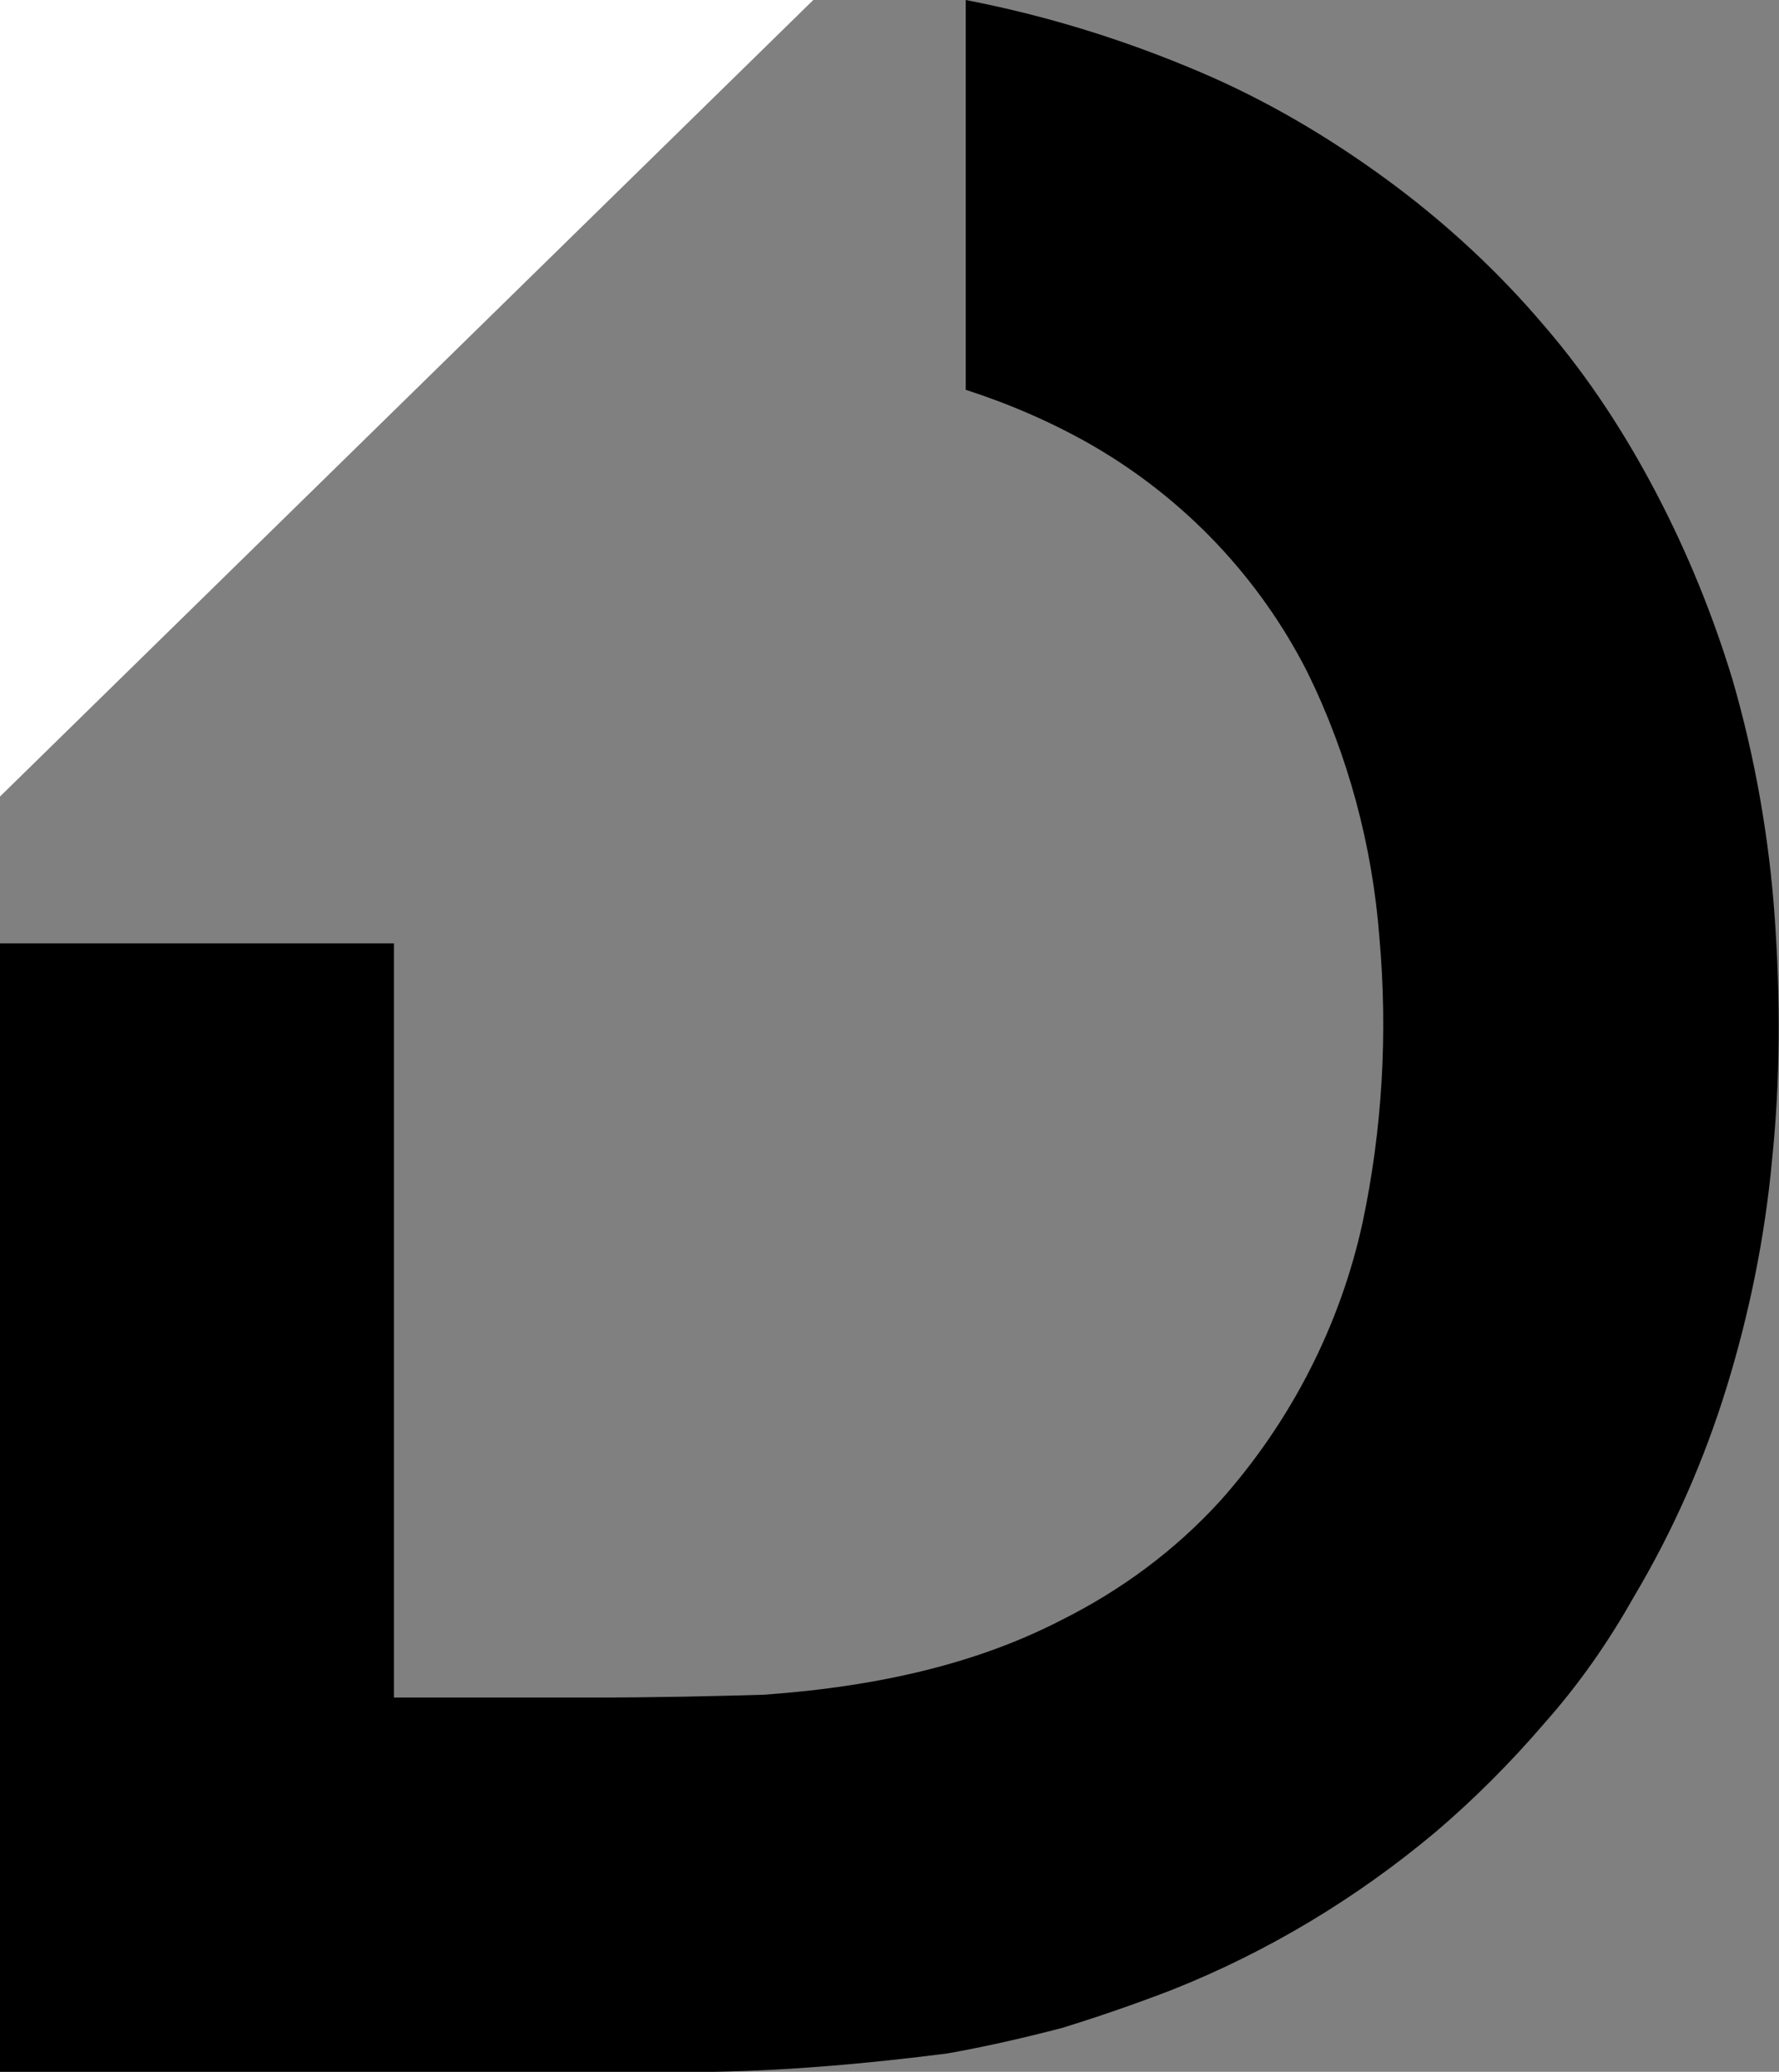 <?xml version="1.0" encoding="utf-8"?>
<!-- Generator: Adobe Illustrator 24.1.3, SVG Export Plug-In . SVG Version: 6.00 Build 0)  -->
<svg version="1.1" id="Layer_1" xmlns="http://www.w3.org/2000/svg" xmlns:xlink="http://www.w3.org/1999/xlink" x="0px" y="0px"
	 viewBox="0 0 126 146.7" style="enable-background:new 0 0 126 146.7;" xml:space="preserve">
<rect x="0" y="0" width="126" height="146.7" fill="#808080" stroke="none"/>
<style type="text/css">
	.st0{fill:#FFFFFF;}
</style>
<g transform="translate(0 0.001)">
	<path d="M50.6,146.7H0v0c0-3.7,0-41.2,0-79.9h27.9v6.8c0,15.3,0,31.1,0,46.6h1.5c2.1,0,4.2,0,6,0h0.2c2,0,4.1,0,6.1,0l0,0
		c5,0,8.8-0.1,12.4-0.2c8.4-0.6,15.3-2.3,21.1-5.3c4.2-2.1,8-4.9,11.2-8.4c5-5.6,8.5-12.4,10.1-19.7c1.4-6.6,1.8-13.4,1.2-20.2
		c-0.5-6.5-2.2-12.9-5.1-18.8c-3.4-6.7-8.7-12.3-15.3-16.1c-2.8-1.6-5.8-2.9-8.9-3.9V0C74.1,1.1,79.6,2.8,85,5.1
		c4.7,2,9.1,4.6,13.2,7.6c4.1,3,7.9,6.5,11.2,10.4c3.1,3.6,5.7,7.6,7.9,11.8c2.2,4.2,4,8.6,5.4,13.2c1.6,5.5,2.6,11.2,3,16.9
		c0.4,5.7,0.4,11.5-0.2,17.2c-0.5,5.4-1.6,10.8-3.2,16c-1.6,5.2-3.8,10.2-6.6,14.9c-1.8,3.2-3.9,6.2-6.3,8.9c-2.4,2.8-5,5.4-7.7,7.7
		c-5.6,4.7-11.9,8.5-18.7,11.2c-2.6,1-5.2,1.9-7.8,2.7c-2.7,0.7-5.3,1.3-8.1,1.8C61.6,146.1,56.1,146.6,50.6,146.7z"/>
	<path class="st0" d="M0,0h57.6L0,56.4V0z"/>
</g>
</svg>
